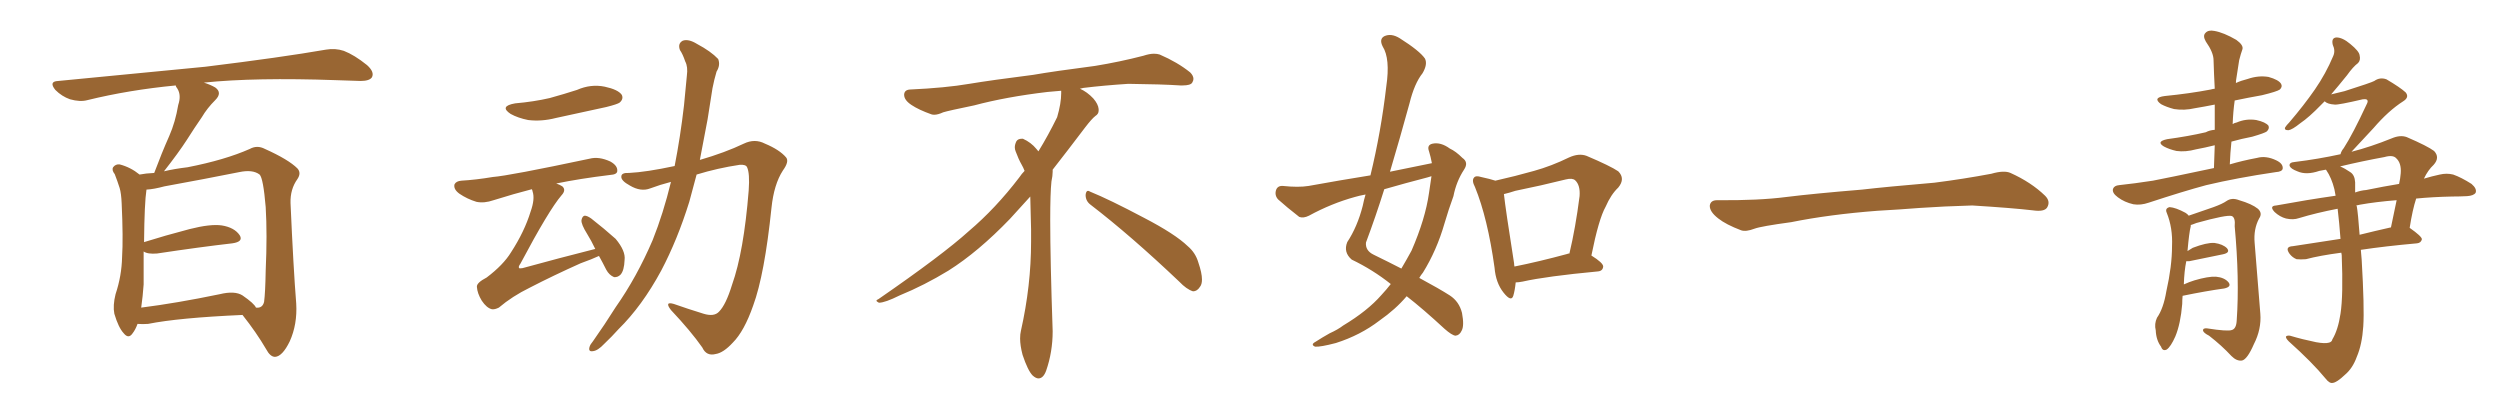 <svg xmlns="http://www.w3.org/2000/svg" xmlns:xlink="http://www.w3.org/1999/xlink" width="900" height="150"><path fill="#996633" padding="10" d="M49.51 116.60L49.51 116.60Q48.78 118.65 47.75 119.97L47.75 119.97Q46.29 122.17 44.53 119.97L44.53 119.97Q42.63 117.92 41.16 112.94L41.16 112.94Q40.58 110.01 41.60 105.91L41.60 105.91Q43.80 99.32 43.95 92.58L43.95 92.58Q44.38 85.69 43.80 73.24L43.80 73.24Q43.65 69.58 43.07 67.68L43.07 67.68Q42.33 65.33 41.31 62.70L41.31 62.70Q40.14 61.23 40.72 60.21L40.72 60.21Q41.60 59.03 43.07 59.18L43.07 59.18Q47.02 60.21 50.24 62.84L50.24 62.84Q52.44 62.40 55.52 62.26L55.52 62.26Q58.15 55.22 60.94 48.93L60.94 48.93Q63.13 43.95 64.16 37.79L64.16 37.79Q65.33 34.28 63.87 31.93L63.87 31.93Q63.28 31.20 63.28 30.76L63.28 30.76Q46.44 32.37 31.49 36.04L31.49 36.04Q28.86 36.77 25.20 35.74L25.20 35.74Q22.27 34.72 19.92 32.37L19.92 32.37Q17.43 29.30 20.95 29.15L20.95 29.15Q49.66 26.37 73.97 24.02L73.97 24.02Q101.37 20.65 117.33 17.87L117.33 17.87Q120.70 17.29 123.78 18.31L123.78 18.31Q127.59 19.78 132.13 23.44L132.13 23.44Q134.91 25.93 133.89 27.83L133.89 27.83Q133.01 29.15 129.79 29.15L129.79 29.15Q125.54 29.00 121.00 28.86L121.00 28.86Q91.85 27.83 73.39 29.74L73.39 29.74Q75.73 30.47 77.49 31.49L77.49 31.49Q80.13 33.40 77.49 36.04L77.49 36.04Q74.56 38.96 72.66 42.19L72.66 42.19Q70.02 46.00 67.24 50.39L67.24 50.39Q64.31 54.93 59.03 61.67L59.03 61.67Q62.70 60.79 67.53 60.21L67.53 60.21Q81.01 57.57 89.94 53.61L89.94 53.61Q92.58 52.15 95.36 53.61L95.36 53.61Q103.86 57.42 107.08 60.64L107.08 60.64Q108.54 62.26 107.08 64.45L107.08 64.45Q104.44 68.12 104.59 73.10L104.59 73.10Q105.62 96.53 106.64 109.28L106.64 109.28Q107.08 116.75 104.30 122.90L104.30 122.90Q101.66 128.32 99.02 128.47L99.02 128.47Q97.27 128.47 95.80 125.68L95.80 125.68Q92.29 119.68 87.30 113.38L87.30 113.38Q64.31 114.40 53.32 116.60L53.32 116.60Q51.42 116.75 49.51 116.60ZM87.30 106.35L87.30 106.35L87.30 106.35Q91.55 109.28 92.14 110.74L92.14 110.74Q94.48 111.04 95.07 108.69L95.07 108.69Q95.51 105.47 95.65 97.41L95.65 97.41Q96.24 84.38 95.65 74.56L95.65 74.56Q94.78 64.16 93.46 62.84L93.46 62.84Q90.97 60.94 86.13 61.96L86.13 61.96Q73.68 64.45 59.18 67.09L59.18 67.09Q55.37 68.12 52.73 68.26L52.73 68.26Q52.00 72.95 51.86 87.16L51.86 87.16Q59.33 84.81 68.26 82.47L68.26 82.47Q75.73 80.57 79.83 81.15L79.83 81.15Q84.38 81.88 86.28 84.67L86.28 84.67Q87.74 87.01 83.64 87.60L83.64 87.60Q72.07 88.92 56.54 91.26L56.54 91.26Q53.17 91.55 51.71 90.53L51.71 90.53Q51.71 96.53 51.71 102.39L51.71 102.39Q51.42 106.64 50.83 110.74L50.83 110.74Q63.57 109.13 79.10 105.91L79.10 105.91Q84.52 104.59 87.30 106.35ZM185.45 37.21L185.45 37.21Q192.19 36.62 197.90 35.30L197.90 35.30Q203.17 33.84 207.71 32.37L207.71 32.37Q212.70 30.18 217.68 31.20L217.68 31.20Q222.51 32.23 223.83 34.13L223.83 34.13Q224.56 35.60 223.10 36.91L223.10 36.91Q222.36 37.50 218.26 38.53L218.26 38.53Q209.03 40.58 200.10 42.48L200.10 42.48Q194.97 43.80 190.14 43.21L190.14 43.21Q186.47 42.48 183.84 41.02L183.84 41.02Q179.59 38.23 185.45 37.21ZM215.63 92.14L215.63 92.14Q213.13 93.31 209.03 94.78L209.03 94.78Q199.22 99.17 190.72 103.56L190.72 103.56Q184.42 106.64 179.59 110.74L179.59 110.74Q178.13 111.47 177.10 111.33L177.10 111.33Q175.20 110.89 173.44 108.25L173.44 108.25Q171.83 105.62 171.68 103.27L171.68 103.27Q171.53 101.81 175.20 99.90L175.20 99.90Q181.20 95.36 183.98 90.82L183.98 90.82Q188.82 83.35 191.02 76.17L191.02 76.17Q192.63 71.63 191.75 68.99L191.75 68.99Q191.60 68.26 191.46 68.12L191.46 68.12Q185.16 69.73 177.69 72.07L177.69 72.07Q174.32 73.24 171.53 72.66L171.53 72.66Q168.16 71.63 165.38 69.73L165.38 69.73Q163.18 68.12 163.62 66.36L163.62 66.36Q164.21 65.19 166.11 65.04L166.11 65.04Q171.24 64.75 177.39 63.72L177.39 63.72Q183.25 63.28 212.26 57.13L212.26 57.13Q215.63 56.25 219.73 58.15L219.73 58.15Q222.36 59.62 222.22 61.52L222.22 61.52Q222.22 62.84 219.58 62.99L219.58 62.99Q208.74 64.31 200.24 66.06L200.24 66.06Q201.56 66.50 202.44 67.09L202.44 67.09Q203.91 68.41 202.15 70.31L202.15 70.31Q197.61 75.59 187.35 94.92L187.35 94.92Q186.47 96.09 186.91 96.53L186.91 96.53Q187.06 96.68 188.09 96.53L188.09 96.53Q201.42 92.87 214.16 89.65L214.16 89.65Q214.16 89.65 214.31 89.65L214.31 89.65Q212.84 86.57 211.38 84.23L211.38 84.23Q209.18 80.71 209.33 79.25L209.33 79.25Q209.62 77.78 210.50 77.64L210.50 77.64Q211.38 77.64 212.84 78.66L212.84 78.66Q217.53 82.32 221.63 85.99L221.63 85.99Q225.29 90.38 224.85 93.60L224.85 93.60Q224.71 97.41 223.39 98.88L223.39 98.88Q222.36 99.90 221.04 99.76L221.04 99.76Q219.29 99.02 218.26 97.12L218.26 97.12Q216.94 94.48 215.63 92.14ZM241.55 65.48L241.55 65.48L241.55 65.48Q237.60 66.50 234.08 67.82L234.08 67.82Q230.71 69.14 226.76 66.80L226.76 66.80Q223.54 65.04 223.68 63.57L223.68 63.57Q223.68 62.11 226.46 62.26L226.46 62.26Q232.62 61.96 242.87 59.77L242.87 59.77Q244.92 49.37 246.24 37.94L246.24 37.94Q246.83 32.23 247.27 27.25L247.27 27.25Q247.71 24.02 246.68 22.12L246.68 22.12Q245.80 19.48 244.78 18.02L244.78 18.02Q243.90 15.67 245.80 14.65L245.80 14.65Q247.85 13.92 250.93 15.82L250.93 15.82Q255.91 18.46 258.54 21.24L258.54 21.24Q259.42 23.44 257.96 25.78L257.96 25.78Q257.08 28.71 256.49 31.79L256.49 31.79Q255.62 37.06 254.74 42.92L254.74 42.92Q253.42 50.10 251.95 57.57L251.95 57.57Q261.04 54.93 267.77 51.71L267.77 51.71Q271.73 49.80 275.39 51.71L275.39 51.71Q280.66 53.91 283.01 56.69L283.01 56.69Q284.18 58.15 281.84 61.38L281.84 61.38Q278.61 66.36 277.73 74.85L277.73 74.85Q275.24 98.88 271.14 110.01L271.14 110.01Q267.92 119.24 263.82 123.34L263.82 123.34Q260.45 127.00 257.67 127.44L257.67 127.44Q254.30 128.32 252.83 125.10L252.83 125.10Q248.73 119.24 241.55 111.62L241.55 111.62Q239.06 108.40 242.58 109.42L242.58 109.42Q247.56 111.18 253.27 112.94L253.27 112.94Q257.08 114.11 258.84 112.21L258.84 112.21Q261.33 109.72 263.53 102.54L263.53 102.54Q267.77 90.67 269.53 68.55L269.53 68.55Q269.97 62.40 268.95 60.21L268.95 60.21Q268.51 59.18 266.31 59.33L266.31 59.33Q258.40 60.50 250.78 62.84L250.78 62.84Q249.46 67.68 248.14 72.66L248.14 72.66Q243.90 86.28 238.04 97.41L238.04 97.41Q231.15 110.16 222.66 118.51L222.66 118.51Q220.31 121.14 217.53 123.78L217.53 123.78Q215.19 126.27 213.43 126.42L213.43 126.42Q211.67 126.71 212.26 124.80L212.26 124.80Q212.55 123.93 213.43 122.90L213.43 122.90Q217.68 116.89 221.63 110.60L221.63 110.60Q229.25 99.76 234.96 86.43L234.96 86.43Q238.77 76.90 241.55 65.48ZM392.58 73.68L392.58 73.68Q390.82 72.36 390.82 70.17L390.82 70.17Q390.97 68.70 391.70 68.70L391.70 68.70Q391.99 68.70 392.43 68.99L392.43 68.99Q399.32 71.78 411.77 78.37L411.77 78.37Q423.05 84.23 427.59 88.62L427.59 88.62Q430.37 90.97 431.40 94.48L431.40 94.48Q432.71 98.29 432.71 100.63L432.71 100.63Q432.71 102.39 431.98 103.27L431.98 103.27Q430.96 104.88 429.49 104.88L429.49 104.88Q427.15 104.15 424.51 101.37L424.51 101.37Q407.08 84.81 392.58 73.68ZM382.03 33.54L382.03 33.54L382.03 32.67Q379.25 32.96 377.05 33.11L377.05 33.11Q362.26 34.86 350.68 37.94L350.68 37.94Q341.46 39.84 339.55 40.43L339.55 40.43Q337.65 41.31 336.33 41.31L336.33 41.31Q335.74 41.31 335.30 41.16L335.30 41.16Q330.76 39.55 328.13 37.79L328.13 37.79Q325.49 36.04 325.49 34.13L325.49 34.13L325.49 33.98Q325.63 32.37 327.54 32.23L327.54 32.23Q340.43 31.64 348.93 30.18L348.93 30.18Q356.84 28.86 371.92 26.95L371.92 26.95Q379.54 25.63 394.19 23.73L394.19 23.73Q403.13 22.27 411.62 20.07L411.62 20.07Q413.82 19.34 415.43 19.34L415.43 19.34Q416.60 19.34 417.48 19.63L417.48 19.63Q423.93 22.41 428.47 26.07L428.47 26.07Q429.64 27.25 429.64 28.42L429.64 28.42Q429.64 29.00 429.20 29.74L429.20 29.74Q428.61 30.76 425.68 30.76L425.68 30.76L424.95 30.76Q418.21 30.32 406.20 30.18L406.20 30.18Q397.27 30.76 390.09 31.64L390.09 31.64Q389.21 31.79 388.77 31.93L388.77 31.93Q391.41 33.11 393.60 35.45L393.60 35.45Q395.36 37.50 395.51 39.26L395.51 39.26L395.51 39.84Q395.51 41.02 394.34 41.75L394.34 41.75Q393.02 42.77 390.67 45.85L390.67 45.85Q384.23 54.35 378.96 61.08L378.96 61.08L378.96 61.82Q378.96 63.28 378.52 65.33L378.52 65.33Q378.08 69.43 378.08 79.25L378.08 79.25Q378.08 93.46 378.96 119.24L378.96 119.24Q378.96 126.71 376.61 133.45L376.61 133.45Q375.59 136.23 373.83 136.23L373.83 136.23Q372.95 136.23 371.78 135.21L371.78 135.21Q370.02 133.45 368.12 127.73L368.12 127.73Q367.24 124.37 367.24 121.88L367.24 121.88Q367.24 120.26 367.53 119.09L367.53 119.09Q371.19 102.83 371.19 87.01L371.19 87.01L371.19 82.62Q371.04 76.61 370.90 70.75L370.90 70.75Q366.80 75.29 363.57 78.81L363.57 78.81Q352.15 90.67 341.46 97.41L341.46 97.41Q332.81 102.69 323.88 106.35L323.88 106.35Q318.60 108.98 316.41 108.98L316.41 108.98Q315.53 108.54 315.53 108.25L315.53 108.25Q315.53 107.96 316.26 107.67L316.26 107.67Q339.40 91.70 348.78 83.20L348.78 83.20Q358.45 75 366.94 63.87L366.94 63.87Q367.82 62.55 368.85 61.52L368.85 61.52Q368.41 60.35 367.82 59.33L367.82 59.33Q366.65 57.28 365.63 54.49L365.63 54.49Q365.33 53.76 365.33 53.03L365.33 53.03Q365.33 52.00 365.92 50.83L365.92 50.83Q366.50 49.95 367.82 49.95L367.82 49.95L368.26 49.95Q371.19 51.27 373.10 53.61L373.10 53.61Q373.39 53.91 373.83 54.49L373.83 54.49Q377.34 48.78 380.57 42.19L380.57 42.19Q382.03 37.21 382.03 33.54ZM515.48 58.74L515.48 58.74Q515.04 56.40 514.45 54.49L514.45 54.49Q513.57 52.15 515.77 51.71L515.77 51.71Q518.70 51.12 521.92 53.47L521.92 53.47Q524.12 54.49 526.46 56.84L526.46 56.84Q528.81 58.45 527.05 61.08L527.05 61.08Q524.27 65.33 523.24 70.61L523.24 70.61Q521.48 75.44 520.02 80.42L520.02 80.42Q517.24 90.09 512.26 98.14L512.26 98.14Q511.52 99.02 510.94 100.05L510.94 100.05Q518.26 104.00 521.92 106.35L521.92 106.35Q525.29 108.54 526.32 112.65L526.32 112.65Q527.20 117.33 526.17 119.09L526.17 119.09Q525.44 120.70 523.97 120.85L523.97 120.85Q522.66 120.70 520.02 118.36L520.02 118.36Q512.26 111.18 506.40 106.64L506.40 106.64Q502.44 111.33 496.58 115.43L496.58 115.43Q489.70 120.70 480.91 123.49L480.91 123.49Q475.34 124.95 473.44 124.80L473.44 124.80Q471.68 124.07 473.58 123.05L473.58 123.05Q476.07 121.44 478.71 119.97L478.71 119.97Q481.64 118.65 483.54 117.19L483.54 117.19Q492.33 111.91 497.31 106.20L497.31 106.20Q499.22 104.15 500.68 102.25L500.68 102.25Q494.24 97.12 486.62 93.46L486.62 93.46Q483.54 90.82 485.01 87.16L485.01 87.16Q488.67 81.59 490.58 74.12L490.58 74.12Q491.02 71.92 491.60 70.02L491.60 70.02Q489.26 70.46 487.79 70.90L487.79 70.90Q479.30 73.24 471.24 77.64L471.24 77.64Q469.19 78.66 467.72 78.08L467.72 78.08Q463.18 74.56 460.11 71.78L460.11 71.78Q458.79 70.31 459.38 68.41L459.38 68.41Q459.96 66.80 461.87 66.94L461.87 66.94Q467.43 67.53 471.09 66.94L471.09 66.94Q482.37 64.89 493.36 63.13L493.36 63.13Q497.17 47.46 499.07 31.05L499.07 31.05Q500.54 21.09 497.75 16.70L497.75 16.70Q496.44 14.06 498.34 13.04L498.34 13.04Q500.83 11.87 503.91 13.77L503.91 13.77Q511.08 18.31 512.99 21.09L512.99 21.09Q514.01 23.14 512.11 26.37L512.11 26.37Q509.18 30.03 507.42 37.21L507.42 37.21Q504.05 49.51 500.39 61.82L500.39 61.82Q508.30 60.21 515.48 58.74ZM513.87 63.87L513.87 63.87Q505.96 65.92 498.34 68.12L498.34 68.12Q495.26 77.93 491.75 87.30L491.75 87.30Q491.46 90.23 494.53 91.70L494.53 91.70Q499.95 94.34 504.49 96.68L504.49 96.68Q506.40 93.46 508.15 90.23L508.15 90.23Q513.13 78.81 514.45 69.43L514.45 69.43Q514.89 66.21 515.33 63.43L515.33 63.43Q514.45 63.72 513.87 63.87ZM545.65 101.66L545.65 101.66Q545.36 104.59 544.78 106.49L544.78 106.49Q544.04 108.84 541.26 105.32L541.26 105.32Q538.48 101.81 538.04 96.39L538.04 96.39Q535.55 78.52 531.01 67.38L531.01 67.38Q529.69 64.89 530.71 63.87L530.71 63.87Q531.30 63.13 533.20 63.72L533.20 63.72Q536.57 64.45 538.33 65.04L538.33 65.04Q545.51 63.43 552.25 61.52L552.25 61.52Q558.54 59.77 564.84 56.69L564.84 56.69Q568.36 55.08 571.14 56.10L571.14 56.10Q579.79 59.77 582.57 61.67L582.57 61.67Q585.21 64.31 582.57 67.53L582.57 67.53Q579.93 70.02 578.03 74.41L578.03 74.41Q575.54 78.81 572.90 91.99L572.90 91.99Q577.15 94.63 577.15 95.95L577.15 95.95Q577.00 97.56 575.24 97.71L575.24 97.71Q556.64 99.46 548.14 101.37L548.14 101.37Q546.68 101.66 545.65 101.66ZM564.26 91.41L564.26 91.41L564.26 91.41Q564.40 91.26 564.99 91.26L564.99 91.26Q567.19 82.03 568.65 70.61L568.65 70.61Q568.95 66.65 567.04 64.89L567.04 64.89Q566.02 64.01 563.67 64.60L563.67 64.60Q554.88 66.80 545.51 68.70L545.51 68.70Q543.31 69.43 541.41 69.87L541.41 69.87Q541.99 75.29 545.07 94.78L545.07 94.78Q545.07 95.36 545.21 95.95L545.21 95.95Q554.00 94.19 564.26 91.41ZM675.88 75.88L675.88 75.88L675.88 75.88Q658.59 77.20 644.82 79.98L644.82 79.98Q633.98 81.45 631.64 82.32L631.64 82.32Q628.56 83.50 626.81 82.91L626.81 82.91Q621.39 80.86 618.60 78.66L618.60 78.66Q615.38 76.17 615.53 73.97L615.53 73.97Q615.82 72.07 618.16 72.07L618.16 72.07Q633.11 72.22 643.21 70.90L643.21 70.90Q652.59 69.73 670.31 68.26L670.31 68.26Q679.10 67.24 696.39 65.77L696.39 65.77Q706.79 64.45 716.89 62.55L716.89 62.55Q721.44 61.23 723.78 62.26L723.78 62.26Q731.25 65.63 736.23 70.46L736.23 70.46Q738.28 72.51 736.96 74.71L736.96 74.71Q735.94 76.32 731.84 75.73L731.84 75.73Q724.22 74.85 710.01 73.97L710.01 73.97Q699.61 74.27 691.26 74.85L691.26 74.85Q683.79 75.44 675.88 75.88ZM797.02 60.50L797.02 60.50Q797.17 55.96 797.31 52.29L797.31 52.29Q793.80 53.17 790.58 53.76L790.58 53.76Q786.77 54.79 783.54 54.35L783.54 54.35Q780.91 53.76 779.00 52.73L779.00 52.73Q776.07 50.98 780.18 50.10L780.18 50.10Q787.79 49.07 794.09 47.61L794.09 47.61Q795.41 46.88 797.31 46.73L797.31 46.73Q797.31 42.04 797.31 37.65L797.31 37.65Q793.65 38.38 790.14 38.96L790.14 38.96Q786.33 39.84 782.67 39.26L782.67 39.26Q779.88 38.53 777.98 37.50L777.98 37.50Q774.76 35.16 779.30 34.57L779.30 34.57Q788.23 33.69 795.85 32.23L795.85 32.23Q796.29 32.08 797.31 31.93L797.31 31.93Q797.02 26.66 796.88 21.68L796.88 21.68Q796.88 18.90 794.09 14.94L794.09 14.94Q792.92 12.89 793.95 11.87L793.95 11.87Q794.97 10.69 797.17 11.13L797.17 11.13Q800.54 11.72 805.08 14.36L805.08 14.36Q807.71 16.26 807.28 17.72L807.28 17.72Q806.69 19.34 806.10 21.68L806.10 21.68Q805.66 24.32 805.08 28.27L805.08 28.27Q804.93 29.00 804.93 29.88L804.93 29.88Q806.84 29.00 809.18 28.42L809.18 28.42Q812.99 27.10 816.65 27.69L816.65 27.69Q820.31 28.71 821.19 30.18L821.19 30.18Q821.78 31.20 820.75 32.23L820.75 32.23Q819.73 32.96 814.31 34.28L814.31 34.28Q809.33 35.16 804.49 36.18L804.49 36.18Q803.91 40.28 803.76 44.68L803.76 44.68Q804.35 44.24 805.22 44.09L805.22 44.09Q808.59 42.63 812.26 43.21L812.26 43.21Q815.63 43.95 816.65 45.26L816.65 45.26Q817.09 46.29 816.06 47.31L816.06 47.31Q815.33 47.90 810.79 49.22L810.79 49.22Q806.98 49.95 803.32 50.98L803.32 50.98Q802.88 55.08 802.73 59.18L802.73 59.18Q807.13 57.86 812.55 56.84L812.55 56.84Q815.77 55.96 819.43 57.71L819.43 57.71Q821.92 58.89 821.78 60.64L821.78 60.64Q821.63 61.82 819.29 61.96L819.29 61.96Q805.37 64.01 794.24 66.65L794.24 66.65Q786.04 68.85 773.58 72.95L773.58 72.95Q770.65 73.97 768.02 73.54L768.02 73.54Q764.79 72.80 762.45 71.04L762.45 71.04Q760.25 69.43 760.69 67.97L760.69 67.97Q761.13 66.80 762.89 66.65L762.89 66.65Q768.46 66.06 775.05 65.04L775.05 65.04Q779.74 64.16 797.02 60.50ZM785.74 106.49L785.74 106.49Q785.60 107.96 785.60 109.42L785.60 109.42Q785.01 116.60 783.11 121.14L783.11 121.14Q781.49 124.80 780.03 125.83L780.03 125.83Q778.56 126.56 777.98 124.80L777.98 124.80Q776.22 122.46 776.07 118.95L776.07 118.95Q775.49 116.60 776.51 114.40L776.51 114.40Q778.86 111.04 779.88 104.88L779.88 104.88Q781.93 95.80 781.93 88.62L781.93 88.62Q782.23 82.03 780.03 76.61L780.03 76.61Q779.30 75 781.05 74.56L781.05 74.56Q783.25 74.71 786.77 76.61L786.77 76.61Q787.50 77.05 787.94 77.64L787.94 77.64Q791.46 76.46 796.88 74.56L796.88 74.56Q800.10 73.39 801.56 72.36L801.56 72.36Q803.47 71.04 806.10 72.07L806.10 72.07Q810.64 73.39 812.84 75.15L812.84 75.15Q814.60 76.76 813.28 78.66L813.28 78.66Q811.23 82.47 811.67 87.45L811.67 87.45Q812.70 99.61 813.72 112.94L813.72 112.94Q814.16 118.51 811.38 123.93L811.38 123.93Q809.03 129.35 807.13 129.79L807.13 129.79Q805.22 130.08 803.32 128.17L803.32 128.17Q799.80 124.37 795.26 120.85L795.26 120.85Q793.21 119.82 793.07 118.95L793.07 118.95Q793.07 118.07 794.53 118.21L794.53 118.21Q802.00 119.38 803.47 118.80L803.47 118.80Q805.08 118.36 805.22 115.28L805.22 115.28Q806.25 100.49 804.49 81.45L804.49 81.45Q804.79 78.37 803.47 77.78L803.47 77.78Q801.71 77.20 790.72 80.27L790.72 80.27Q789.26 80.86 788.67 81.01L788.67 81.01Q788.67 81.30 788.67 81.45L788.67 81.45Q788.09 83.64 787.50 90.38L787.50 90.38Q788.38 89.79 789.40 89.21L789.40 89.21Q794.38 87.30 797.17 87.45L797.17 87.45Q800.24 87.89 801.71 89.36L801.71 89.36Q803.03 90.97 800.24 91.55L800.24 91.55Q795.12 92.58 788.09 94.04L788.09 94.04Q787.50 94.04 787.06 94.04L787.06 94.04Q786.33 97.56 786.18 102.39L786.18 102.39Q788.09 101.51 789.99 100.93L789.99 100.93Q794.97 99.46 797.75 99.61L797.75 99.61Q800.83 99.90 802.29 101.66L802.29 101.66Q803.47 103.27 800.68 103.86L800.68 103.86Q794.24 104.74 785.74 106.49ZM841.55 75.15L841.55 75.15Q833.94 76.61 827.64 78.52L827.64 78.52Q825.59 79.25 822.95 78.66L822.95 78.66Q820.75 78.08 818.85 76.32L818.85 76.32Q816.80 74.12 819.43 73.97L819.43 73.97Q830.57 71.92 840.82 70.46L840.82 70.46Q840.53 69.14 840.38 68.12L840.38 68.12Q839.36 64.01 837.45 61.23L837.45 61.23Q837.30 61.08 837.30 61.08L837.30 61.08Q835.84 61.38 834.96 61.52L834.96 61.52Q830.27 63.13 827.05 61.67L827.05 61.67Q824.71 60.79 824.27 59.77L824.27 59.77Q823.97 58.45 826.17 58.30L826.17 58.30Q834.52 57.28 842.58 55.52L842.58 55.52Q842.87 54.35 843.75 53.32L843.75 53.32Q846.97 48.34 851.95 37.65L851.95 37.65Q852.69 36.33 852.10 35.89L852.10 35.89Q851.66 35.60 850.63 35.74L850.63 35.74Q841.85 37.79 840.53 37.65L840.53 37.65Q837.89 37.50 836.87 36.47L836.87 36.47Q836.13 37.21 835.55 37.79L835.55 37.79Q831.30 42.19 828.08 44.38L828.08 44.38Q825.15 46.73 823.83 46.88L823.83 46.88Q822.22 46.88 822.66 45.85L822.66 45.85Q823.10 45.12 824.12 44.09L824.12 44.09Q829.39 37.94 833.35 32.23L833.35 32.23Q837.30 26.51 839.94 20.21L839.94 20.21Q840.82 18.31 839.79 16.11L839.79 16.11Q839.21 13.62 841.11 13.48L841.11 13.48Q843.31 13.48 846.09 15.82L846.09 15.82Q849.32 18.46 849.46 19.92L849.46 19.92Q849.90 21.68 848.88 22.71L848.88 22.71Q847.12 24.02 844.92 27.10L844.92 27.10Q841.85 30.91 839.21 33.98L839.21 33.98Q841.70 33.40 844.04 32.81L844.04 32.81Q853.71 29.74 854.74 29.15L854.74 29.15Q856.79 27.69 859.13 28.56L859.13 28.56Q864.11 31.49 866.02 33.25L866.02 33.25Q867.48 35.01 865.14 36.47L865.14 36.47Q859.86 39.84 854.44 46.14L854.44 46.14Q849.17 51.86 846.53 54.64L846.53 54.64Q853.42 52.88 861.04 49.80L861.04 49.80Q864.11 48.49 866.46 49.37L866.46 49.37Q873.93 52.59 876.27 54.35L876.27 54.35Q878.47 56.69 876.12 59.33L876.12 59.33Q874.07 61.23 872.61 64.31L872.61 64.31Q875.54 63.43 878.32 62.84L878.32 62.84Q880.81 62.26 883.15 62.84L883.15 62.84Q886.08 63.87 889.75 66.21L889.75 66.21Q891.80 67.97 891.21 69.43L891.21 69.43Q890.48 70.46 888.13 70.61L888.13 70.61Q885.50 70.75 882.71 70.75L882.71 70.75Q875.68 70.90 869.82 71.48L869.82 71.48Q868.51 75.44 867.48 82.03L867.48 82.03Q871.88 85.11 871.88 86.13L871.88 86.13Q871.58 87.45 870.12 87.60L870.12 87.60Q858.69 88.62 849.90 89.94L849.90 89.94Q850.05 91.55 850.20 93.46L850.20 93.46Q851.22 110.74 850.78 117.48L850.78 117.48Q850.34 124.07 848.44 128.47L848.44 128.47Q846.97 132.57 844.19 134.91L844.19 134.91Q841.26 137.70 839.79 137.84L839.79 137.84Q838.62 138.13 837.16 136.23L837.16 136.23Q832.47 130.52 823.97 122.90L823.97 122.90Q822.80 121.73 822.95 121.14L822.95 121.14Q823.39 120.70 824.41 120.85L824.41 120.85Q828.81 122.17 833.79 123.19L833.79 123.19Q837.01 123.78 838.48 123.34L838.48 123.34Q839.50 123.05 839.65 122.17L839.65 122.17Q841.70 118.80 842.58 112.94L842.58 112.94Q843.60 106.35 843.02 91.85L843.02 91.85Q842.87 91.11 842.87 90.97L842.87 90.97Q835.11 91.99 830.13 93.31L830.13 93.31Q828.22 93.46 826.76 93.31L826.76 93.31Q825.29 92.72 824.27 91.41L824.27 91.41Q822.36 88.77 825.44 88.62L825.44 88.62Q833.20 87.45 842.58 85.99L842.58 85.99Q842.14 80.13 841.55 75.15ZM848.44 74.27L848.44 74.27Q848.88 76.61 849.46 84.52L849.46 84.52Q854.74 83.20 860.60 81.88L860.60 81.88Q860.60 81.88 860.74 81.88L860.74 81.88Q861.77 77.05 862.79 72.07L862.79 72.07Q855.32 72.66 849.61 73.68L849.61 73.68Q848.88 73.83 848.29 73.97L848.29 73.97Q848.29 74.12 848.44 74.27ZM847.85 65.63L847.85 65.63L847.85 65.63Q847.85 67.38 847.85 69.29L847.85 69.29Q849.90 68.55 851.81 68.41L851.81 68.41Q858.25 67.09 863.67 66.21L863.67 66.21Q864.11 64.31 864.26 62.40L864.26 62.40Q864.55 58.74 862.65 56.98L862.65 56.98Q861.47 55.66 858.40 56.54L858.40 56.54Q850.34 58.01 842.43 59.91L842.43 59.91Q844.19 60.64 846.09 61.96L846.09 61.96Q847.71 62.99 847.85 65.63Z"/></svg>